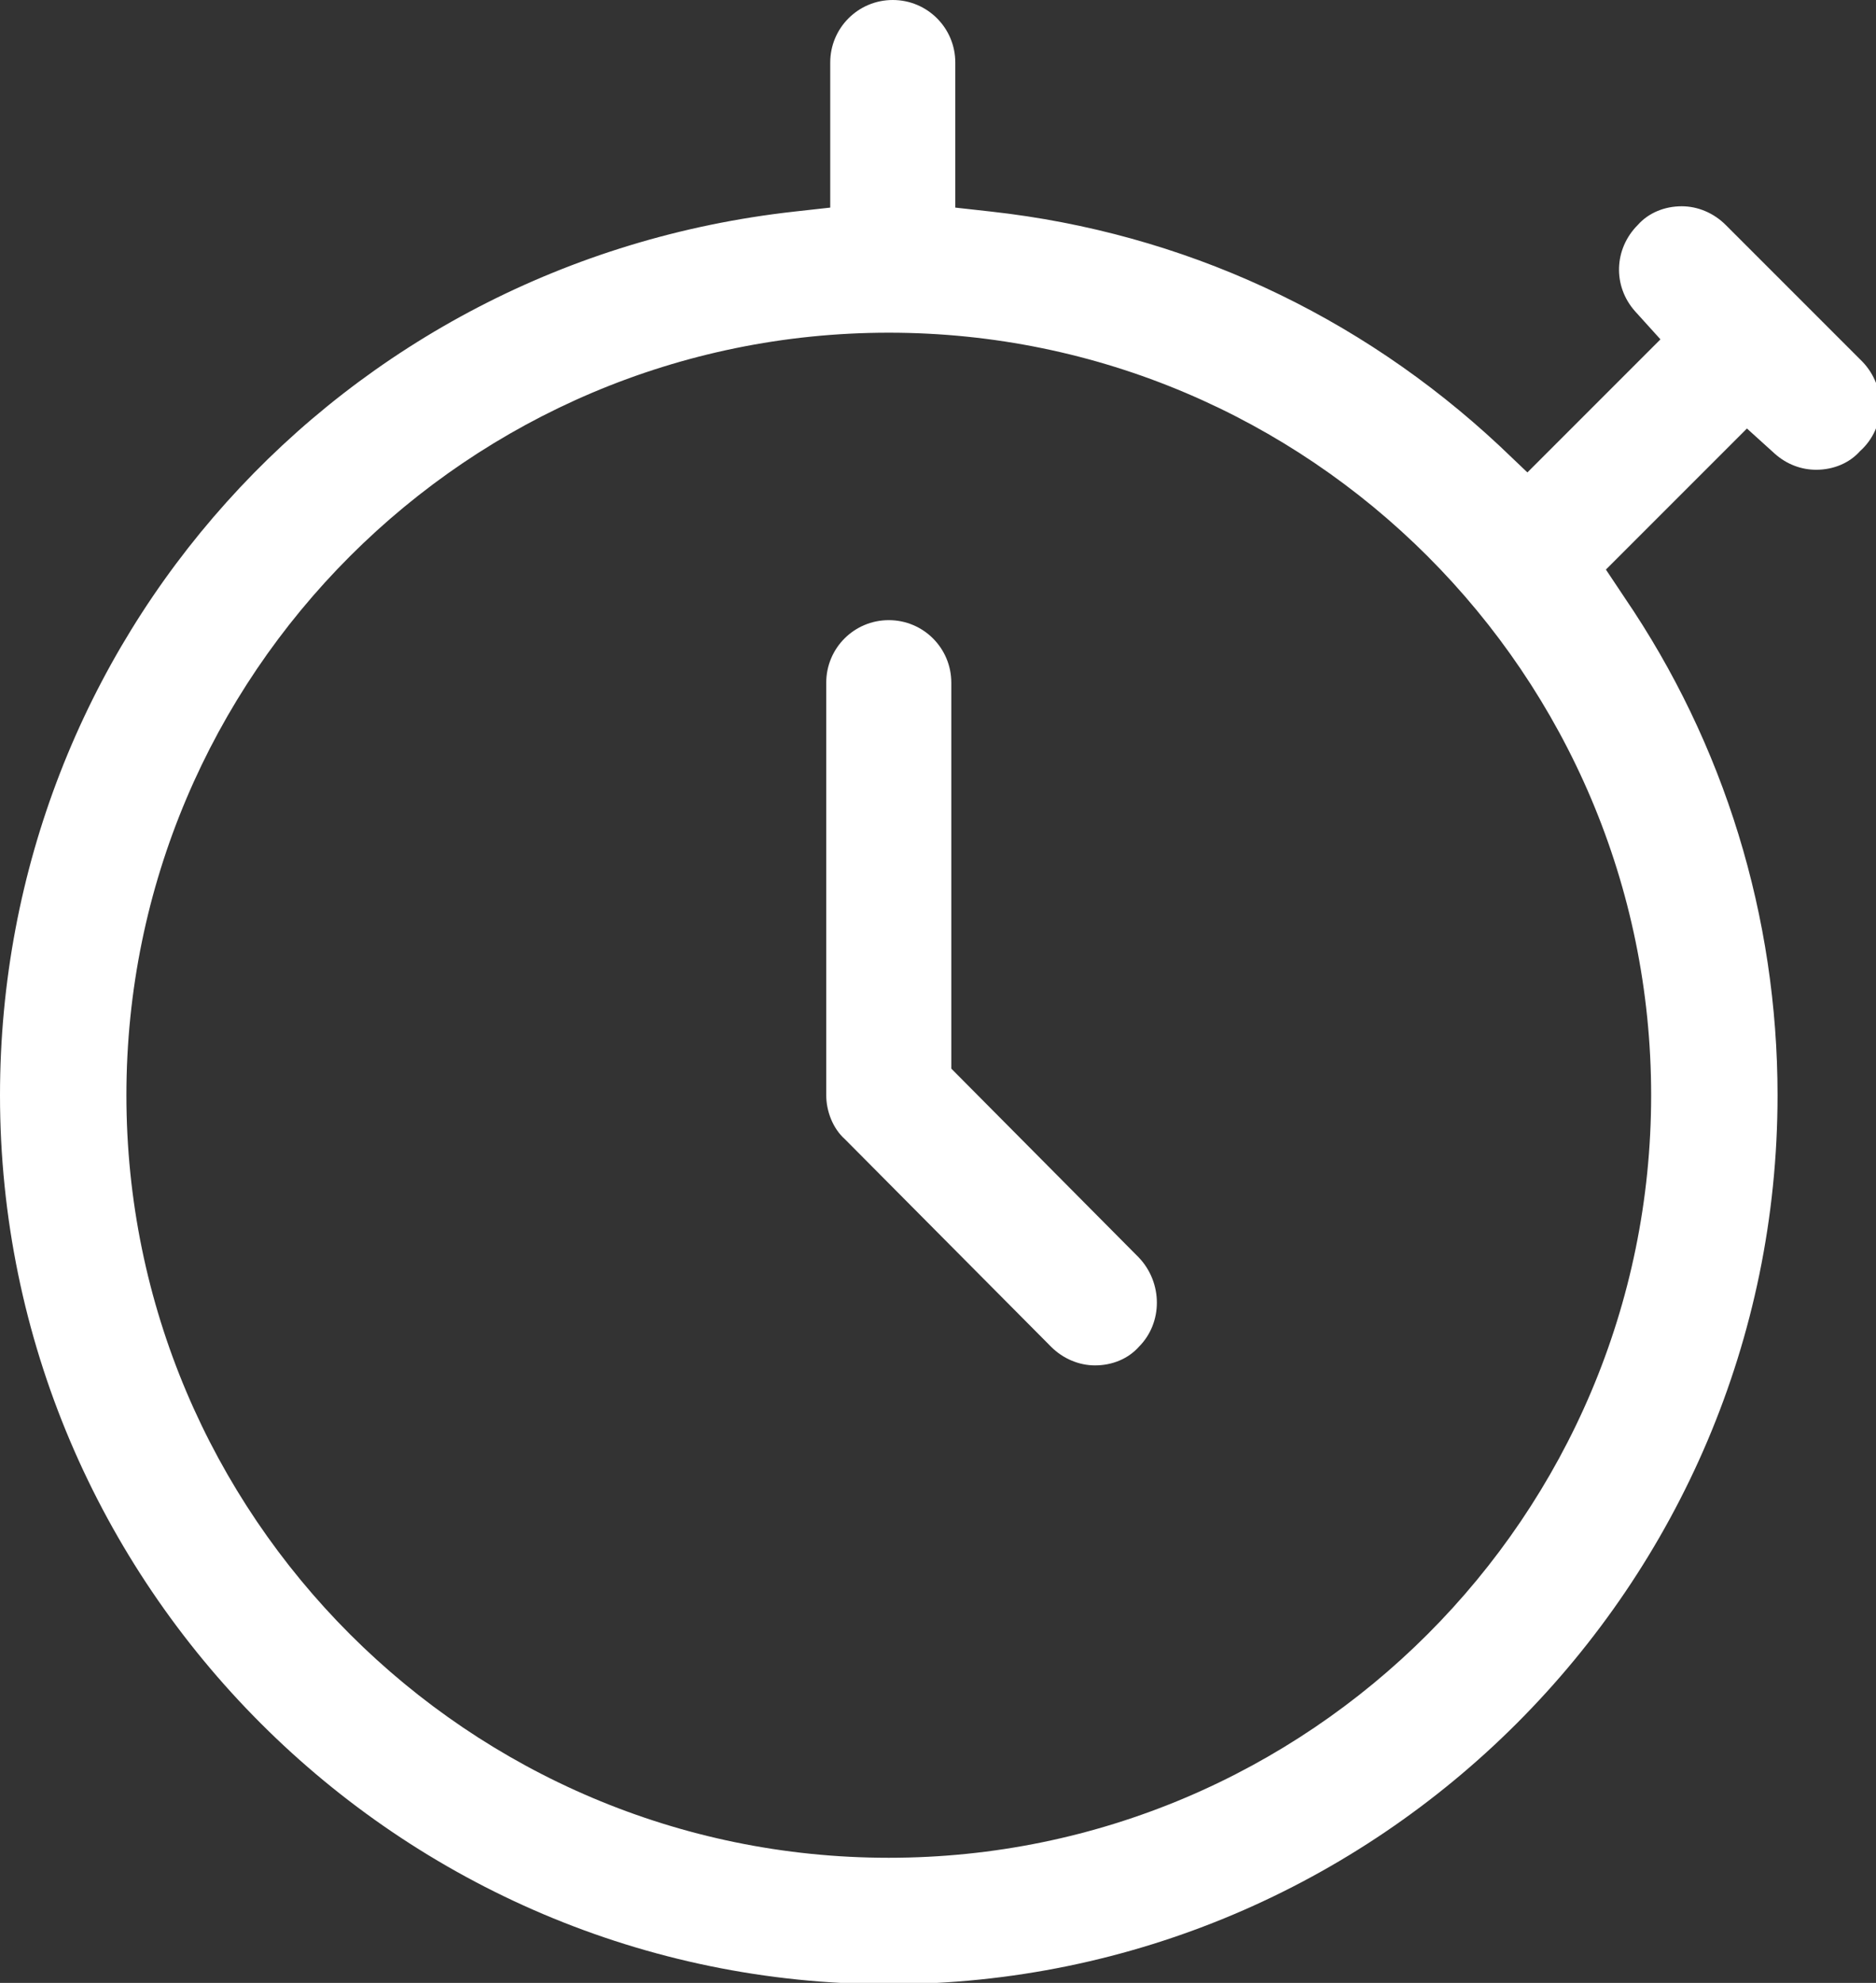 <?xml version="1.0" encoding="utf-8"?>
<!-- Generator: Adobe Illustrator 24.2.1, SVG Export Plug-In . SVG Version: 6.00 Build 0)  -->
<svg version="1.1" id="Capa_1" xmlns="http://www.w3.org/2000/svg" xmlns:xlink="http://www.w3.org/1999/xlink" x="0px" y="0px"
	 viewBox="0 0 141 149" style="enable-background:new 0 0 141 149;" xml:space="preserve">
<rect x="0" y="0" width="141" height="149" fill="#333333" stroke="none"/>
<style type="text/css">
	.st0{fill-rule:evenodd;clip-rule:evenodd;fill:#FFFFFF;}
</style>
<g>
	<path class="st0" d="M71.5,80.3V51.3c0-2.6-2.1-4.7-4.7-4.7c-2.6,0-4.7,2.1-4.7,4.7v31c0,1.2,0.5,2.5,1.4,3.3L79,101.2
		c0.9,0.9,2.1,1.4,3.3,1.4c1.3,0,2.5-0.5,3.3-1.4c1.8-1.8,1.8-4.8,0-6.7L71.5,80.3z"/>
	<path class="st0" d="M140,27.2l-10.3-10.3c-0.9-0.9-2.1-1.4-3.3-1.4c-1.3,0-2.5,0.5-3.3,1.4c-1.8,1.8-1.9,4.6-0.2,6.5l1.9,2.1
		l-10,10l-2.1-2c-10.6-9.9-23.8-16-38.2-17.6l-2.7-0.3V4.7c0-2.6-2.1-4.7-4.7-4.7c-2.6,0-4.7,2.1-4.7,4.7v10.9l-2.7,0.3
		C25.5,19.7,0,48.2,0,82.3c0,36.8,30,66.8,66.8,66.8c36.8,0,66.8-30,66.8-66.8c0-13.4-4-26.4-11.5-37.4l-1.4-2.1l10.6-10.6l2.1,1.9
		c0.9,0.8,2,1.2,3.1,1.2c1.3,0,2.5-0.5,3.3-1.4C141.8,32.1,141.8,29.1,140,27.2z M124.1,82.3c0,31.6-25.7,57.3-57.3,57.3
		c-31.6,0-57.3-25.7-57.3-57.3C9.5,50.7,35.2,25,66.8,25C98.4,25,124.1,50.7,124.1,82.3z"/>
</g>
</svg>
